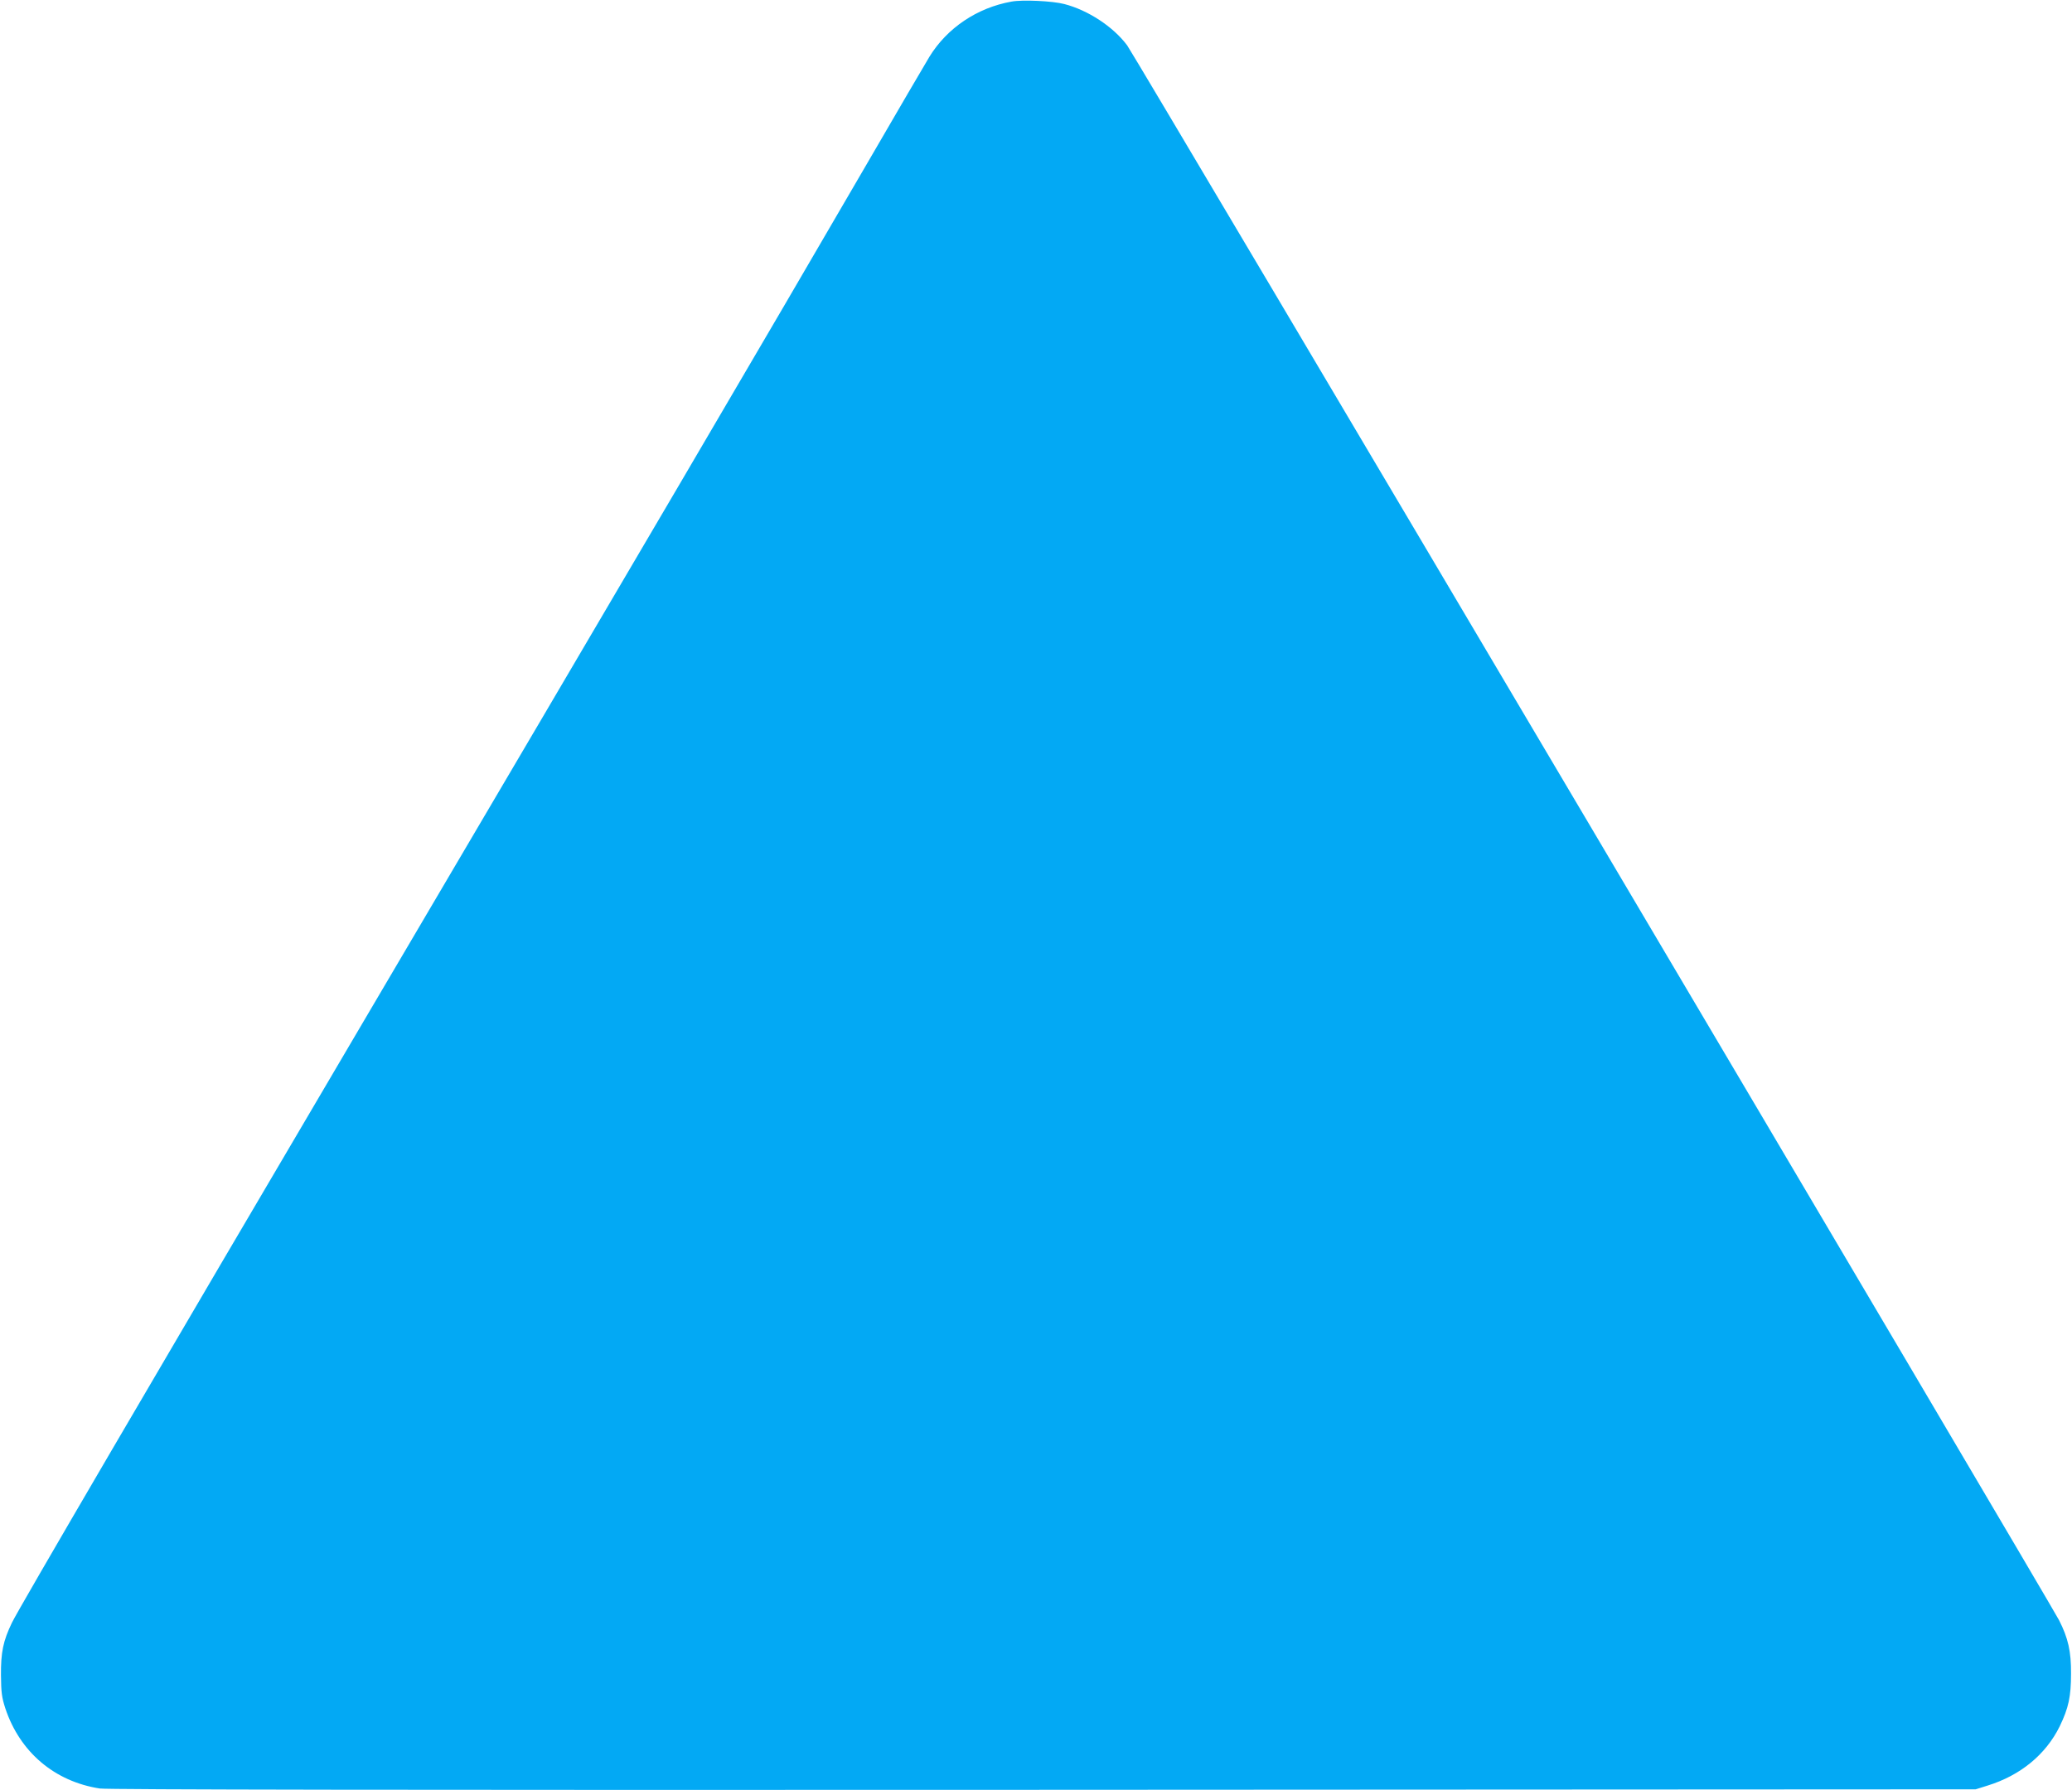 <?xml version="1.0" standalone="no"?>
<!DOCTYPE svg PUBLIC "-//W3C//DTD SVG 20010904//EN"
 "http://www.w3.org/TR/2001/REC-SVG-20010904/DTD/svg10.dtd">
<svg version="1.0" xmlns="http://www.w3.org/2000/svg"
 width="1280pt" height="1106pt" viewBox="0 0 1280 1106"
 preserveAspectRatio="xMidYMid meet">
<g transform="translate(0,1106) scale(0.1,-0.1)"
fill="#03a9f4" stroke="none">
<path d="M6248 11050 c-212 -38 -397 -163 -506 -340 -22 -36 -201 -342 -397
-680 -609 -1048 -1408 -2409 -3140 -5350 -1223 -2077 -2095 -3568 -2131 -3645
-55 -114 -69 -184 -68 -325 1 -107 5 -137 27 -205 90 -270 304 -452 584 -495
47 -7 1865 -10 5828 -8 l5760 3 73 23 c204 63 360 192 446 366 55 114 70 184
70 326 1 137 -18 220 -74 330 -61 118 -5711 9669 -5757 9730 -86 115 -241 217
-388 255 -71 19 -260 28 -327 15z"/>
</g>
</svg>

